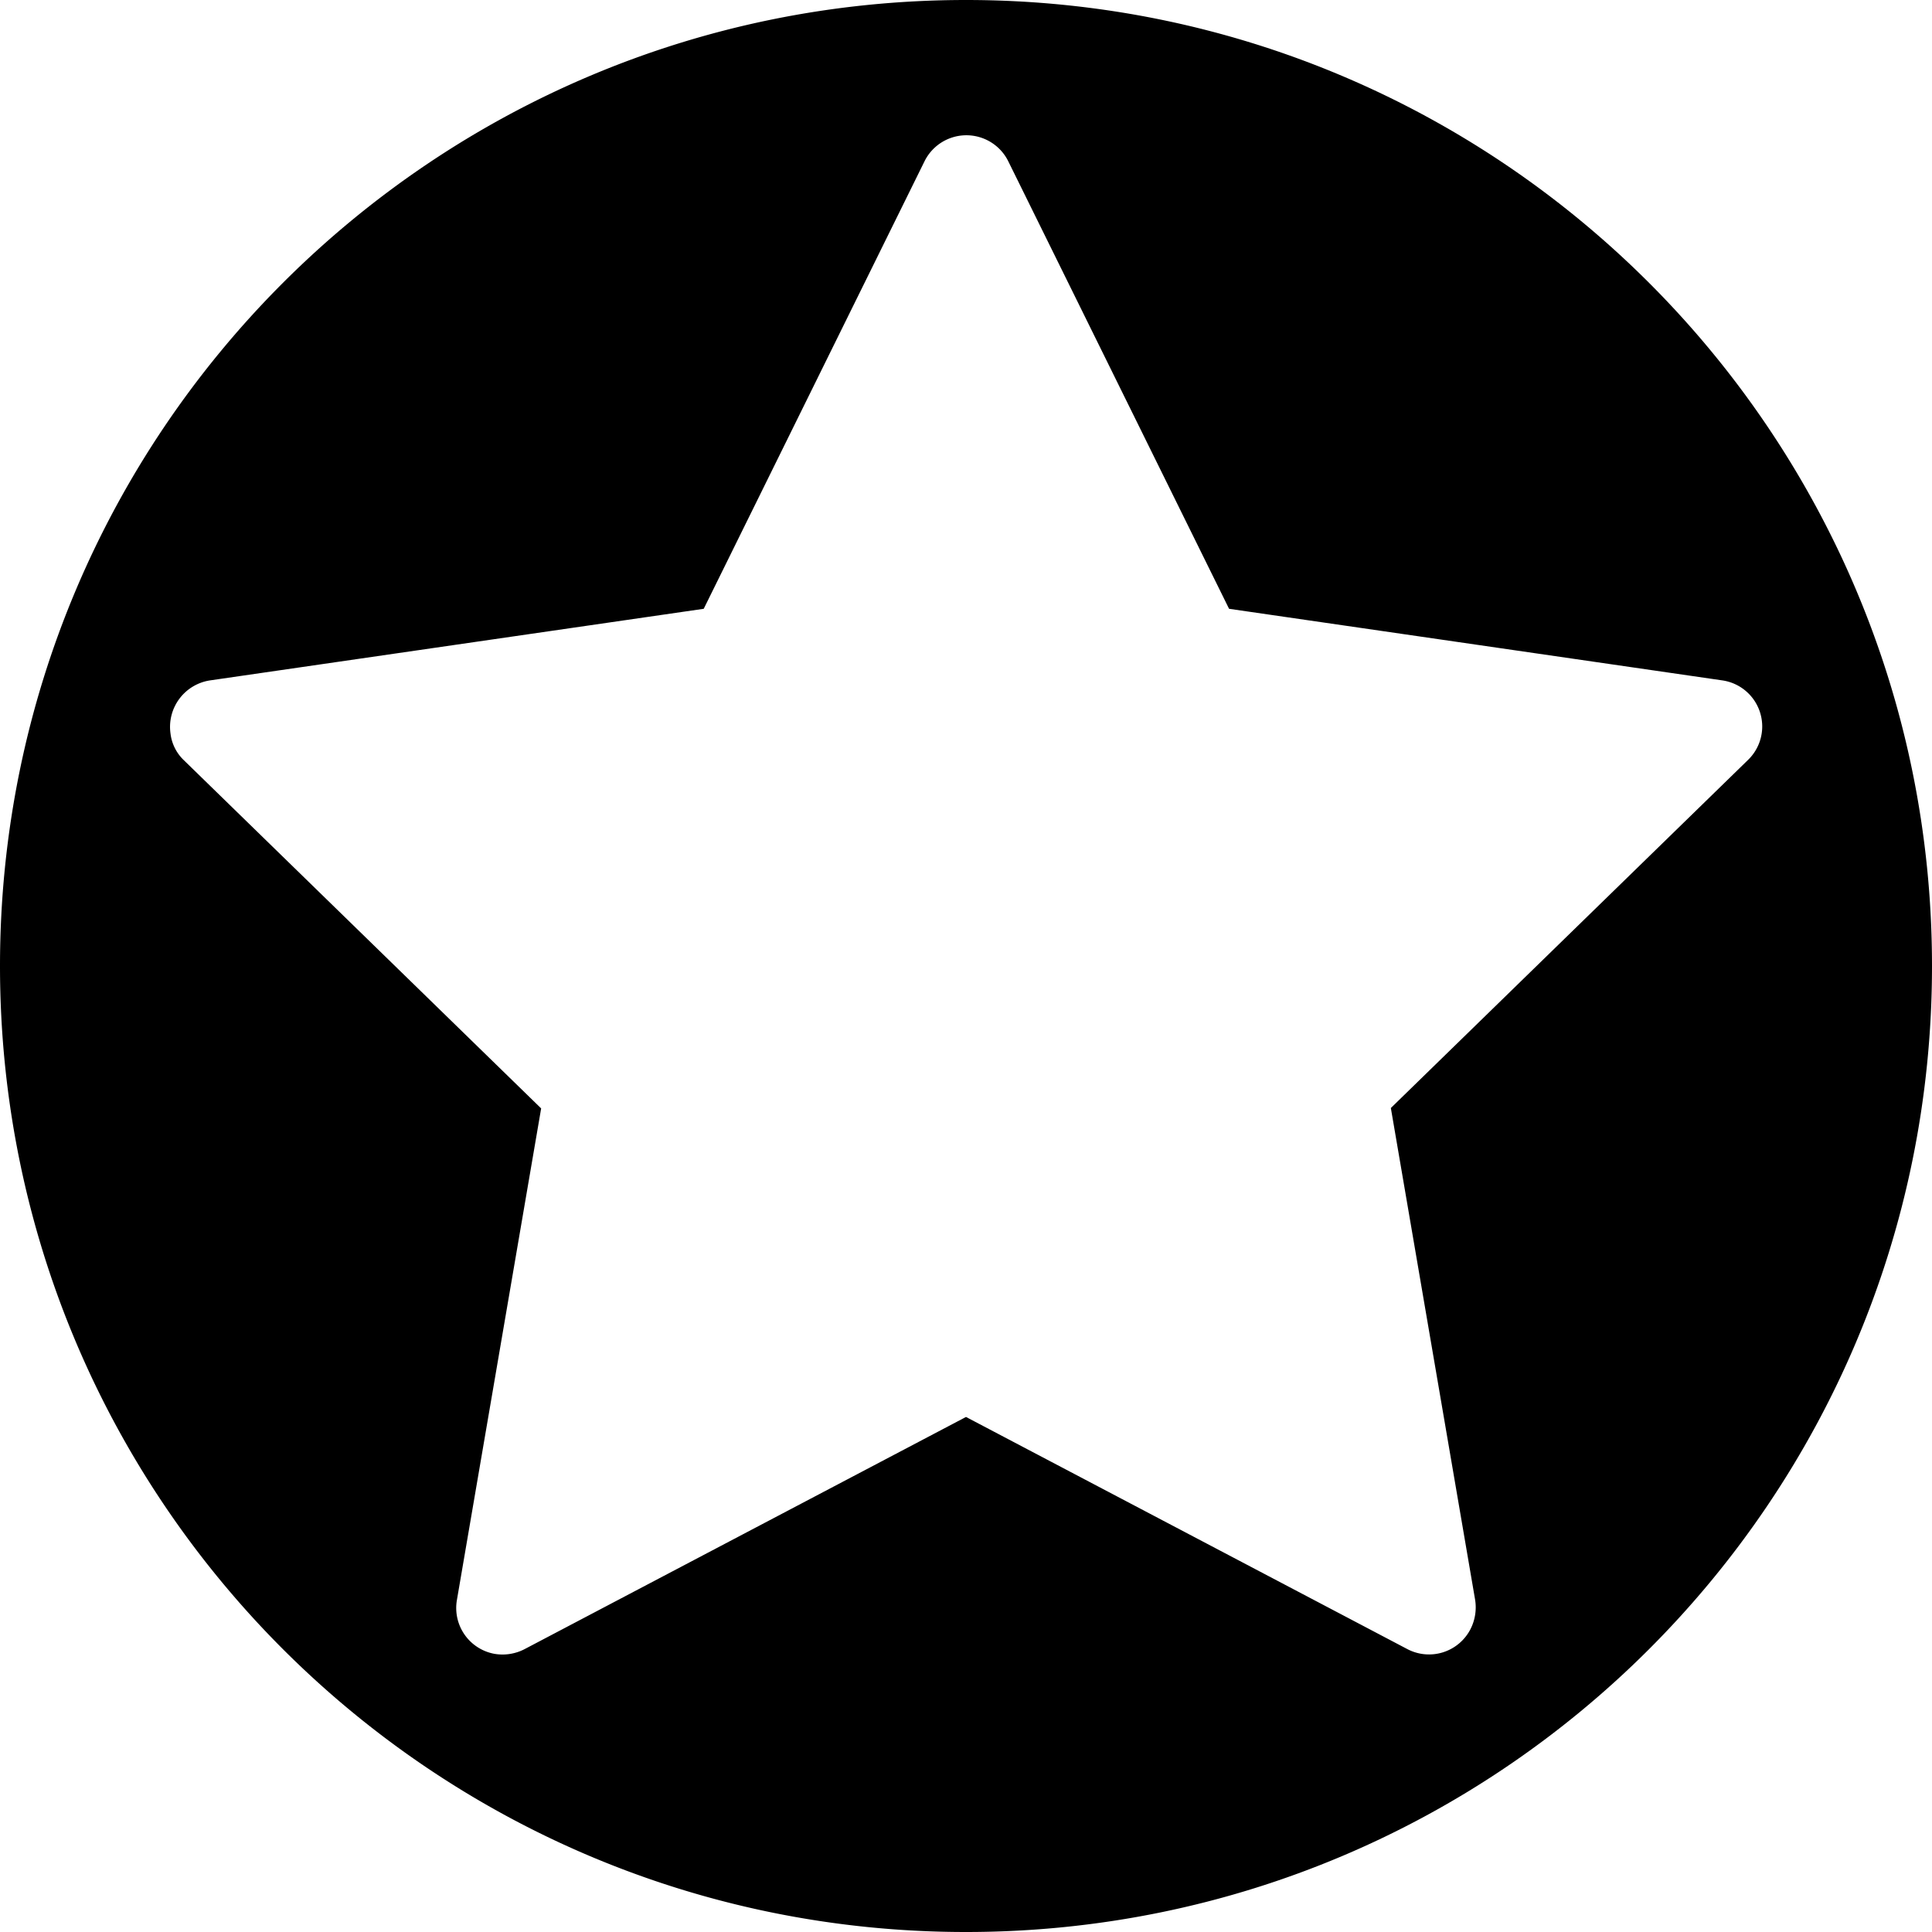 <svg xmlns="http://www.w3.org/2000/svg" width="488.4" height="488.4" viewBox="0 0 488.4 488.4">
  <path id="realid-black-star-circle" d="M244.2,0C109.3,0,0,109.3,0,244.2S109.3,488.4,244.2,488.4,488.4,379.1,488.4,244.2,379.1,0,244.2,0ZM351.6,280.1l21.3,124.3a12.122,12.122,0,0,1-1.2,7.5,11.786,11.786,0,0,1-15.9,5L244.2,358.2,132.6,416.9a12.122,12.122,0,0,1-7.5,1.2,11.78,11.78,0,0,1-9.6-13.6l21.3-124.3-90.3-88a11.106,11.106,0,0,1-3.4-6.8,11.89,11.89,0,0,1,10-13.4l124.8-18.1L233.7,40.8a11.807,11.807,0,0,1,21.2,0l55.8,113.1L435.4,172a11.769,11.769,0,0,1,6.5,20.1Z"/>
</svg>
